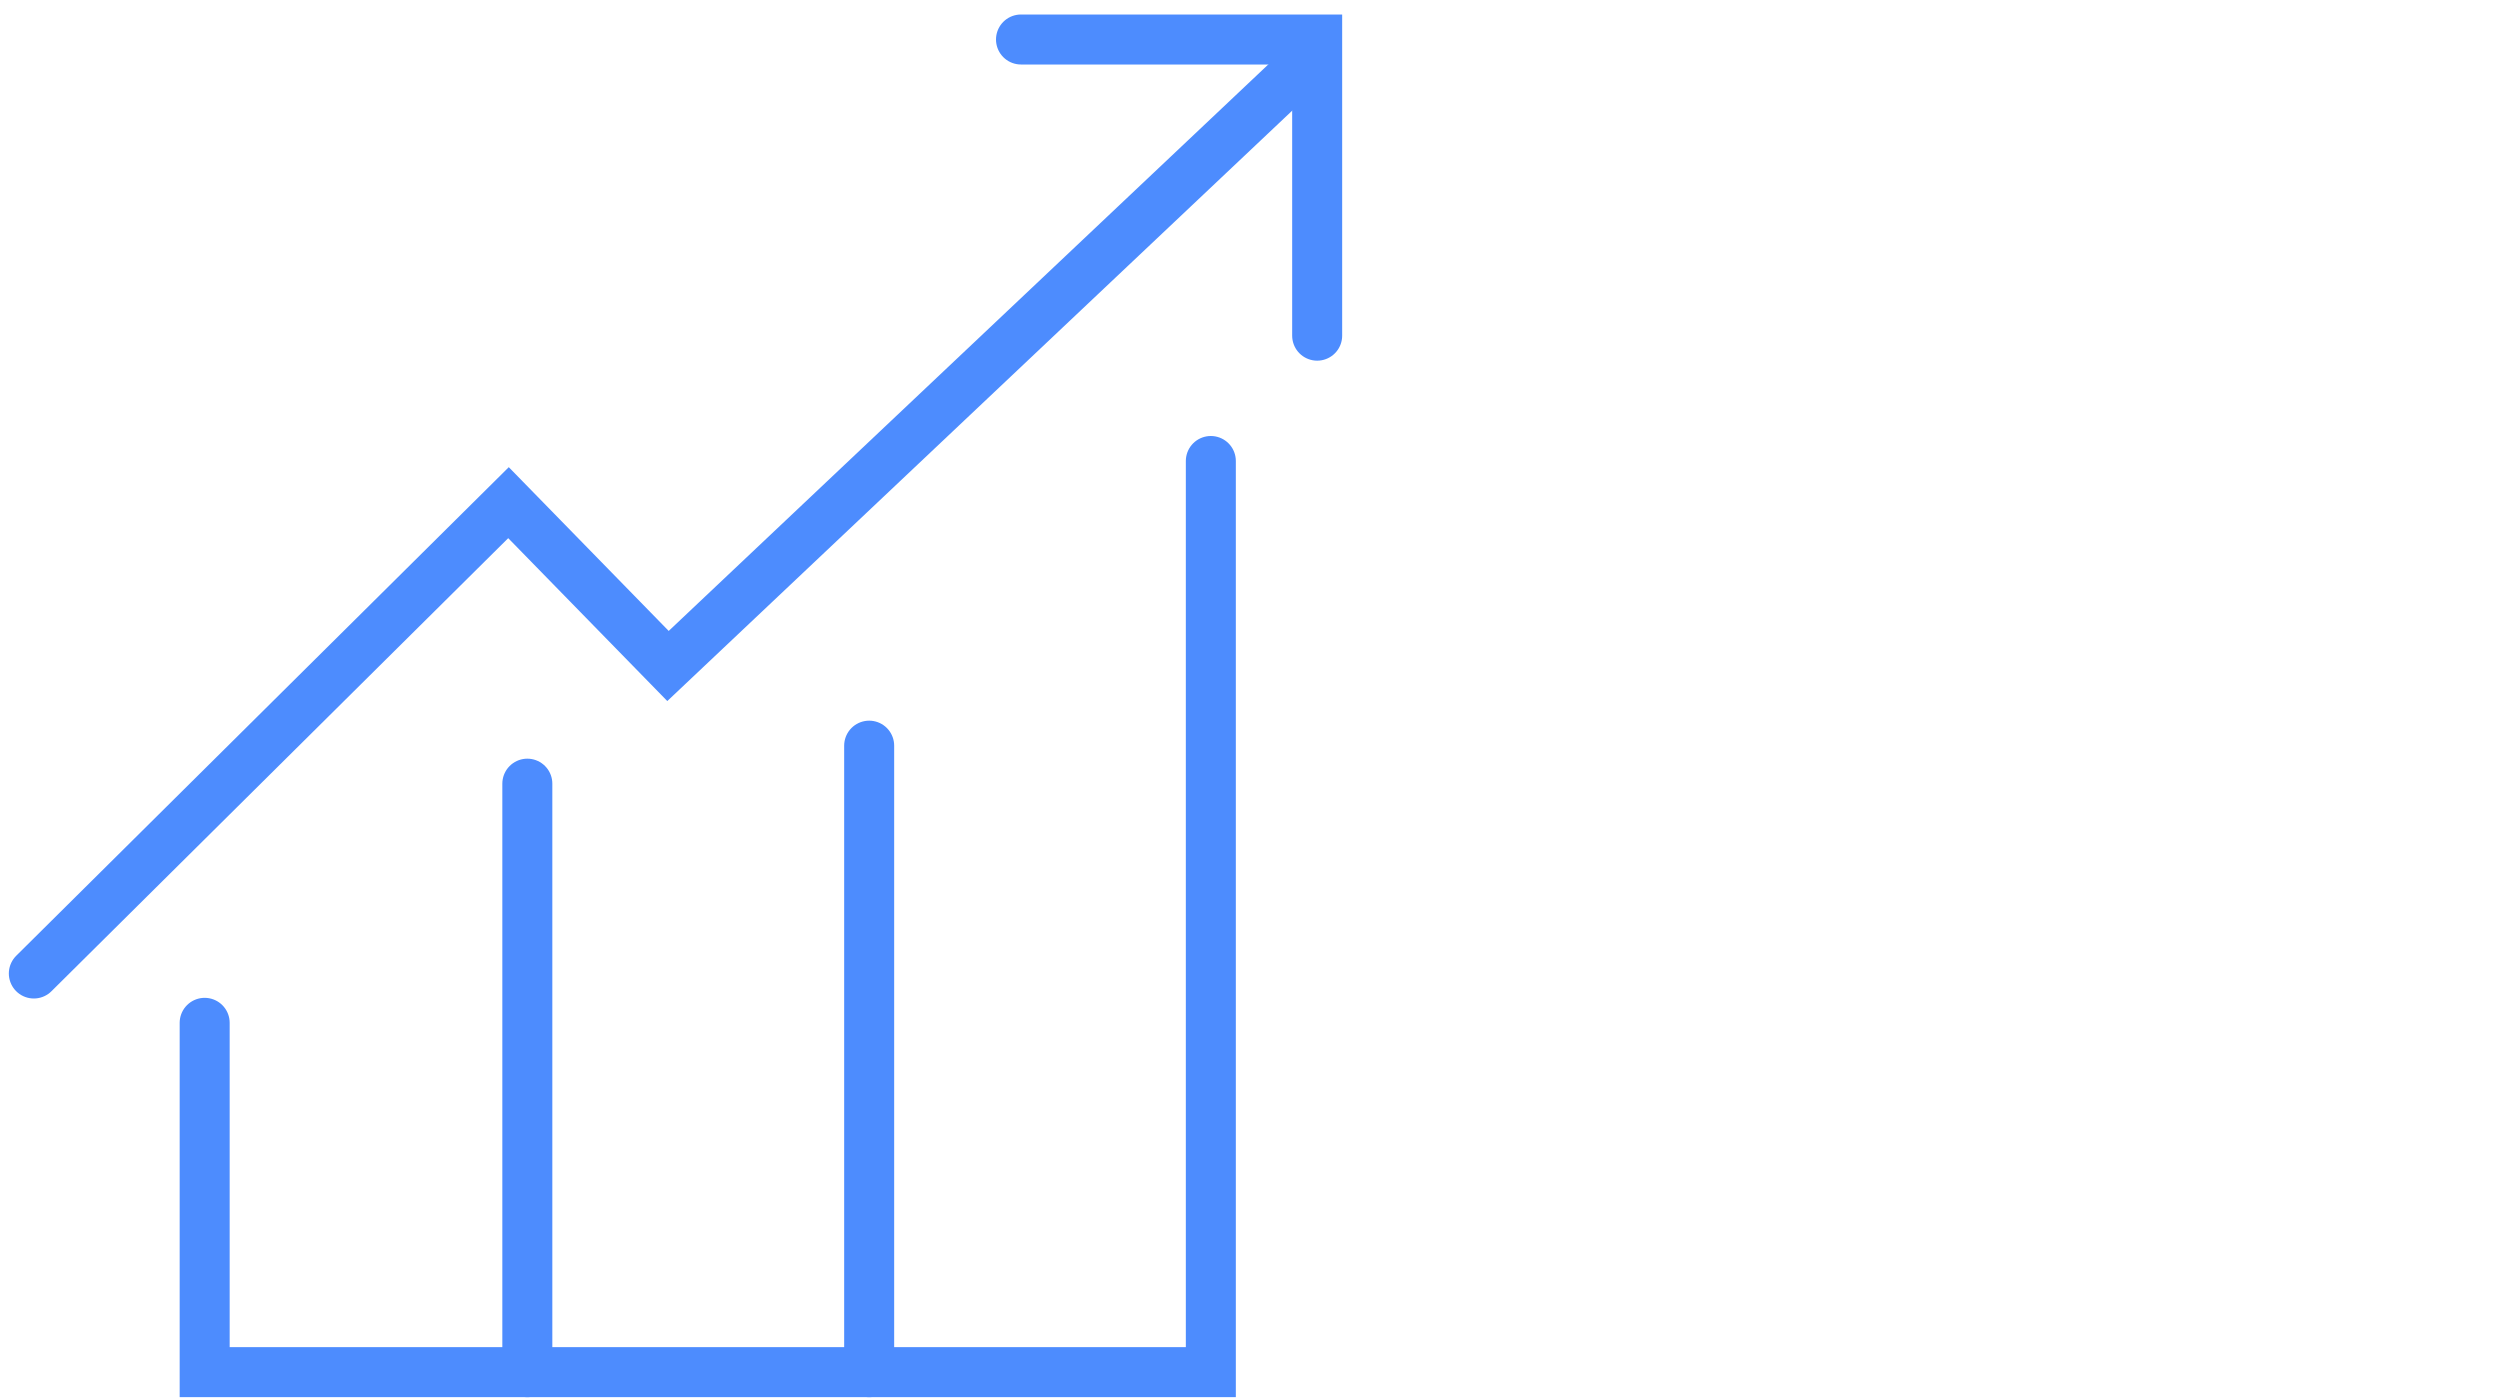 <?xml version="1.0" encoding="UTF-8"?>
<svg id="Lager_1" data-name="Lager 1" xmlns="http://www.w3.org/2000/svg" viewBox="0 0 150 84">
  <defs>
    <style>
      .cls-1 {
        fill: none;
        stroke: #4d8cfe;
        stroke-linecap: round;
        stroke-width: 3px;
      }
    </style>
  </defs>
  <path class="cls-1" d="M12.28,61.37v20.96h60.37V27.66"/>
  <path class="cls-1" d="M52.15,44.74v37.59"/>
  <path class="cls-1" d="M31.64,47.02v35.31"/>
  <path class="cls-1" d="M2.03,58.41l28.48-28.25,9.57,9.8L77.21,4.88"/>
  <path class="cls-1" d="M61.26,2.37h17.77v17.77"/>
</svg>